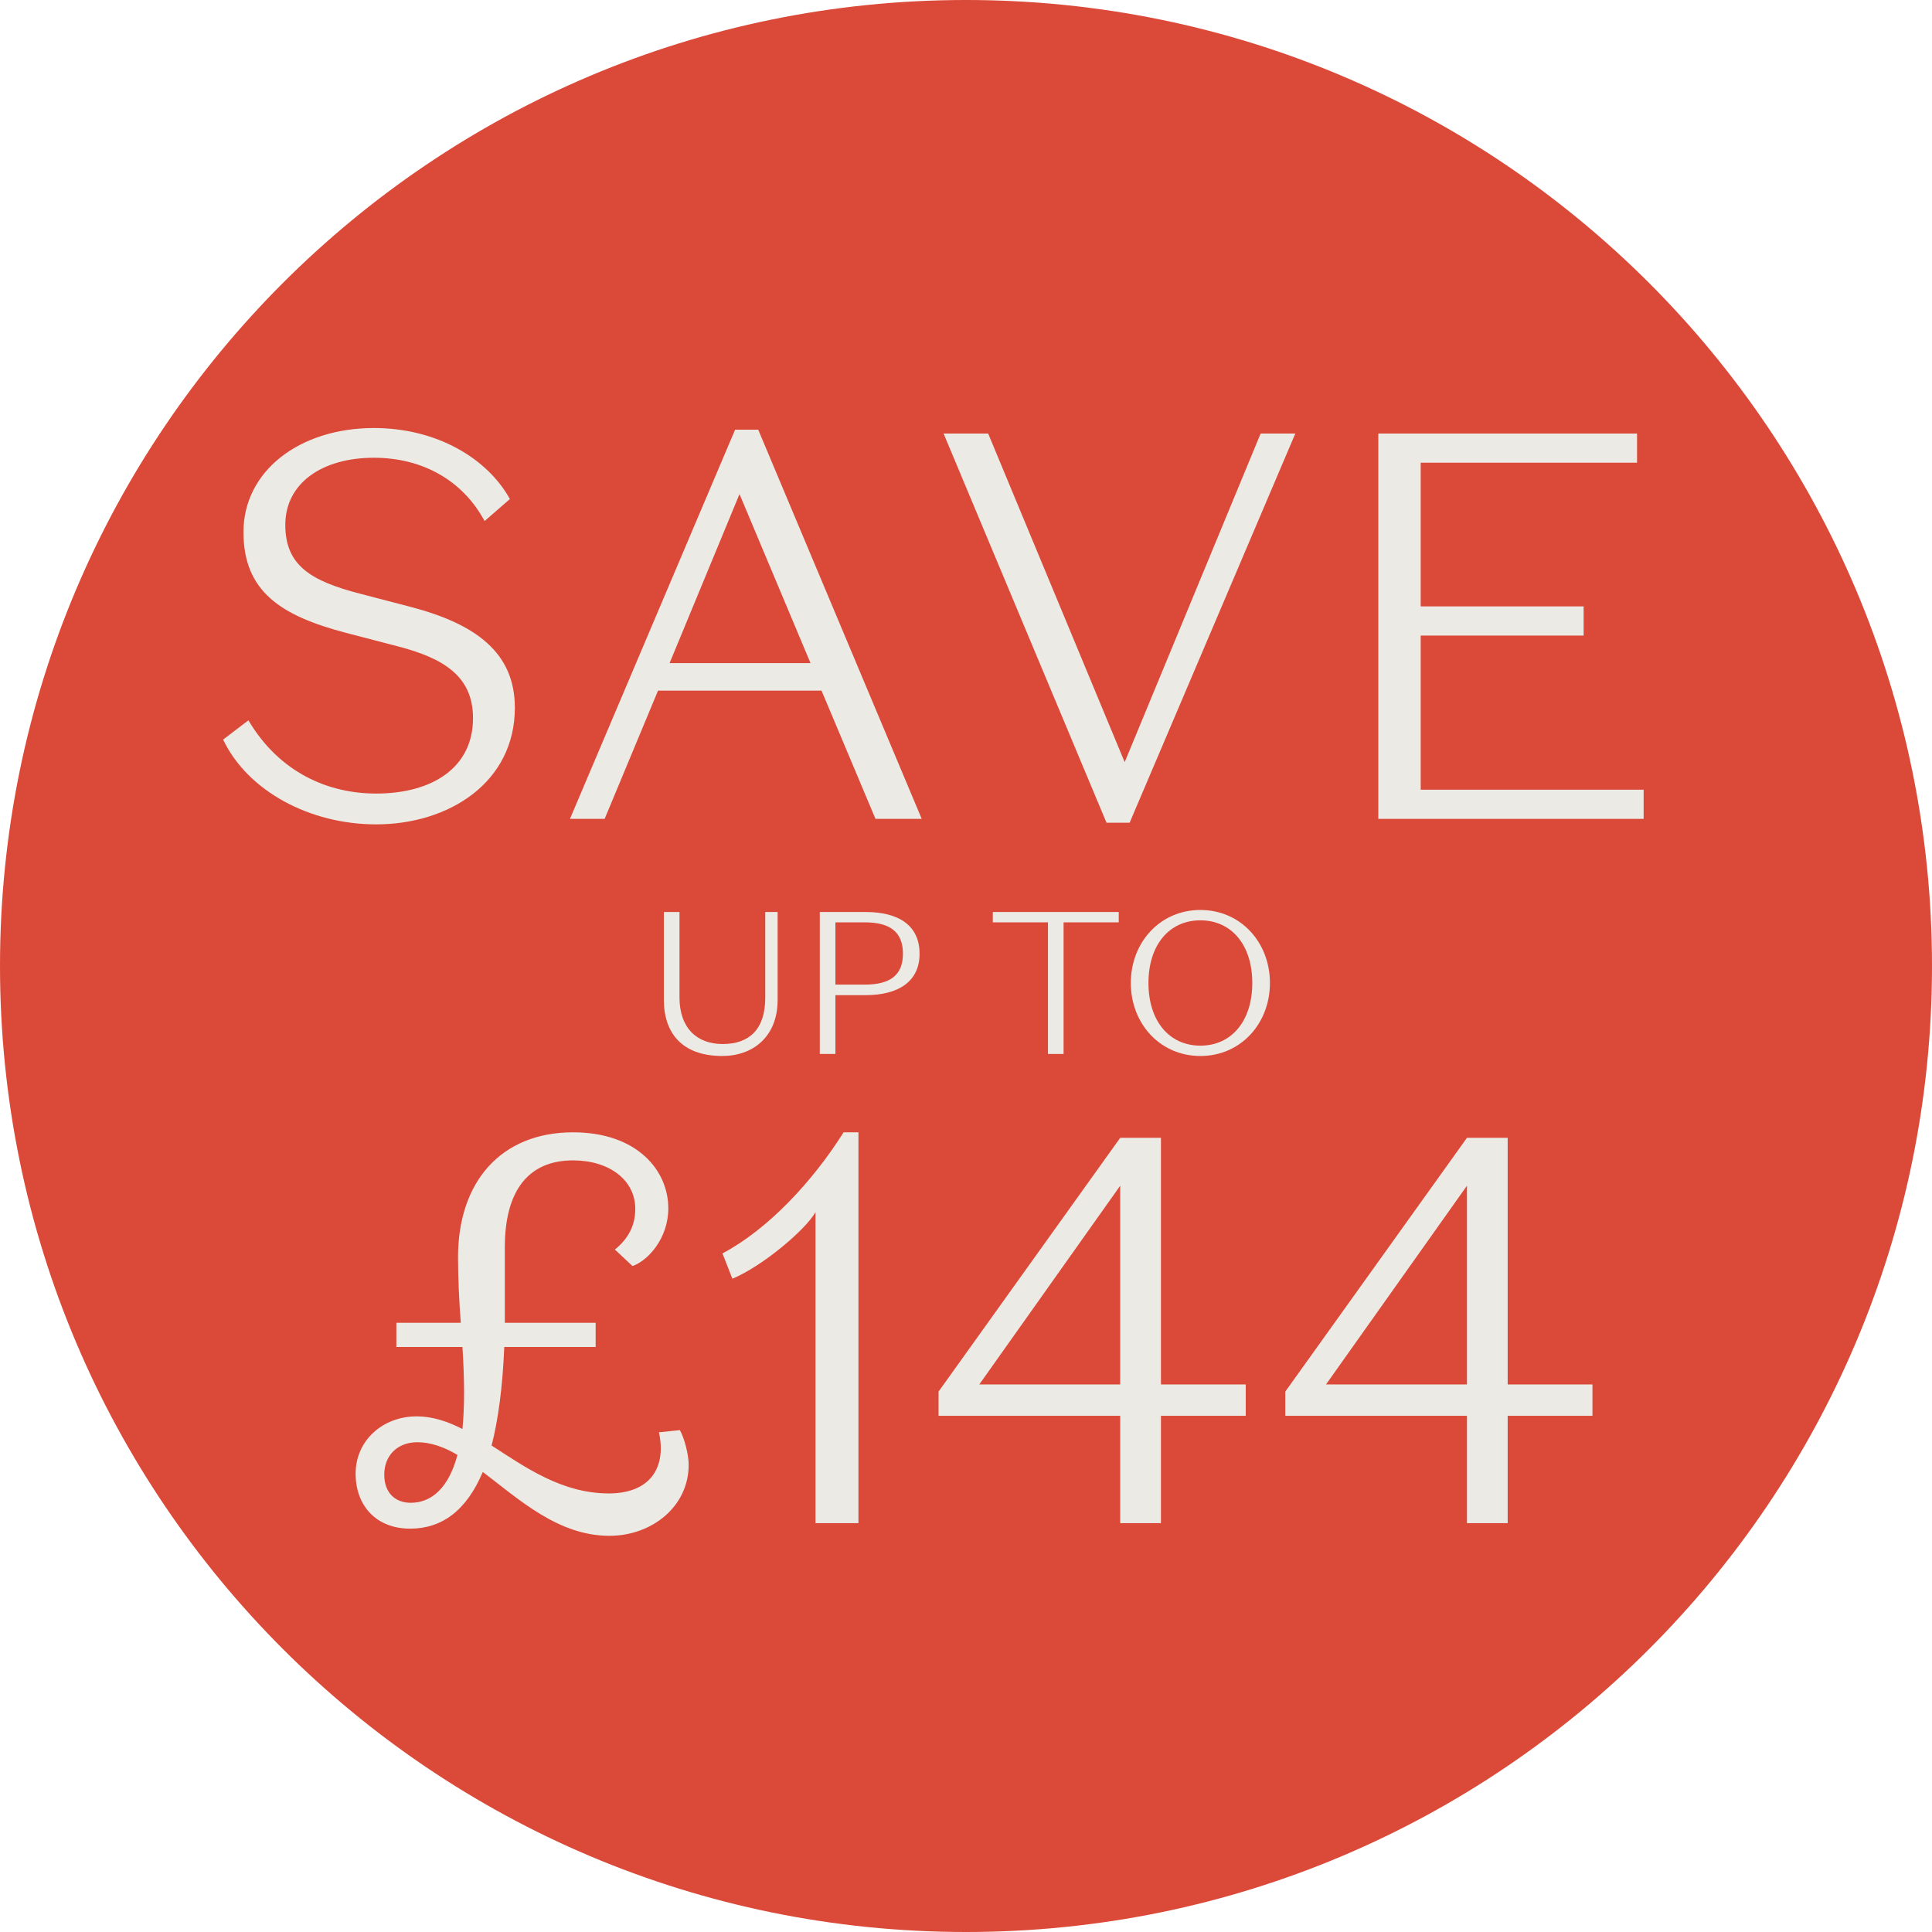 <svg width="150" height="150" viewBox="0 0 150 150" fill="none" xmlns="http://www.w3.org/2000/svg">
<path d="M75 150C116.421 150 150 116.421 150 75C150 33.579 116.421 0 75 0C33.579 0 0 33.579 0 75C0 116.421 33.579 150 75 150Z" fill="#DB4939"/>
<path d="M36.725 55.756C36.725 52.465 34.374 51.097 30.955 50.2L26.852 49.131C21.809 47.806 18.903 45.926 18.903 41.31C18.903 36.566 23.262 33.232 29.032 33.232C33.904 33.232 37.836 35.583 39.588 38.746L37.622 40.455C35.955 37.335 32.836 35.54 29.032 35.54C25.014 35.54 22.151 37.506 22.151 40.754C22.151 43.917 24.16 45.114 27.963 46.097L31.895 47.122C36.938 48.447 39.973 50.67 39.973 54.944C39.973 60.756 34.844 64.004 29.203 64.004C24.074 64.004 19.245 61.44 17.321 57.422L19.287 55.926C21.723 60.029 25.527 61.611 29.203 61.611C33.562 61.611 36.725 59.602 36.725 55.756Z" fill="#ECEAE5"/>
<path d="M57.415 38.361L51.987 51.482H62.928L57.415 38.361ZM67.972 63.577L63.783 53.619H51.09L46.944 63.577H44.252L57.073 33.361H58.868L71.562 63.577H67.972Z" fill="#ECEAE5"/>
<path d="M87.32 59.175L97.876 33.66H100.569L87.704 63.876H85.909L73.259 33.66H76.721L87.32 59.175Z" fill="#ECEAE5"/>
<path d="M107.012 63.577V33.66H127.099V35.925H110.303V47.08H122.953V49.345H110.303V61.312H127.612V63.577H107.012Z" fill="#ECEAE5"/>
<path d="M47.314 119.24C43.339 119.24 40.305 116.419 37.484 114.282C36.202 117.317 34.279 118.684 31.843 118.684C29.236 118.684 27.611 116.932 27.611 114.411C27.611 111.846 29.706 109.966 32.355 109.966C33.552 109.966 34.749 110.35 35.903 110.949C35.988 110.094 36.031 109.154 36.031 108.128C36.031 107.102 35.988 105.863 35.903 104.581H30.774V102.7H35.775C35.646 100.991 35.561 99.196 35.561 97.614C35.561 91.759 38.895 87.913 44.493 87.913C49.451 87.913 51.887 90.862 51.887 93.811C51.887 96.161 50.306 97.871 49.109 98.298L47.741 97.016C48.682 96.247 49.323 95.264 49.323 93.853C49.323 91.631 47.314 90.092 44.493 90.092C40.989 90.092 39.194 92.486 39.194 96.845V102.7H46.246V104.581H39.151C39.023 107.701 38.681 110.222 38.168 112.231C40.818 113.94 43.639 115.949 47.271 115.949C50.477 115.949 51.759 113.94 51.16 111.205L52.785 111.034C53.127 111.633 53.468 112.915 53.468 113.727C53.468 116.975 50.605 119.24 47.314 119.24ZM31.885 116.676C33.51 116.676 34.834 115.522 35.518 112.957C34.492 112.359 33.467 111.975 32.398 111.975C30.902 111.975 29.834 112.957 29.834 114.496C29.834 115.949 30.732 116.676 31.885 116.676Z" fill="#ECEAE5"/>
<path d="M66.65 118.257H63.316V94.11C62.547 95.477 59.213 98.298 56.862 99.281L56.093 97.315C59.641 95.435 63.102 91.716 65.496 87.913H66.65V118.257Z" fill="#ECEAE5"/>
<path d="M96.718 107.487V109.923H90.136V118.257H86.973V109.923H72.869V108.043L86.973 88.34H90.136V107.487H96.718ZM86.973 107.487V92.058L76.032 107.487H86.973Z" fill="#ECEAE5"/>
<path d="M123.638 107.487V109.923H117.056V118.257H113.894V109.923H99.79V108.043L113.894 88.34H117.056V107.487H123.638ZM113.894 107.487V92.058L102.952 107.487H113.894Z" fill="#ECEAE5"/>
<path d="M59.415 70.808H60.375V77.641C60.375 80.491 58.454 81.987 56.077 81.987C52.991 81.987 51.542 80.239 51.542 77.626V70.808H52.755V77.437C52.755 79.814 54.109 81.058 56.108 81.058C58.139 81.058 59.415 79.956 59.415 77.452V70.808Z" fill="#ECEAE5"/>
<path d="M67.207 77.263H64.861V81.829H63.648V70.808H67.207C69.773 70.808 71.395 71.847 71.395 74.051C71.395 76.224 69.726 77.263 67.207 77.263ZM64.861 76.445H67.144C69.096 76.445 70.104 75.72 70.104 74.051C70.104 72.351 69.096 71.611 67.144 71.611H64.861V76.445Z" fill="#ECEAE5"/>
<path d="M81.363 81.829V71.611H77.081V70.808H86.858V71.611H82.576V81.829H81.363Z" fill="#ECEAE5"/>
<path d="M87.796 76.319C87.796 73.17 90.063 70.65 93.197 70.65C96.33 70.65 98.597 73.17 98.597 76.319C98.597 79.468 96.33 81.987 93.197 81.987C90.063 81.987 87.796 79.468 87.796 76.319ZM89.166 76.319C89.166 79.263 90.772 81.184 93.197 81.184C95.621 81.184 97.227 79.263 97.227 76.319C97.227 73.374 95.621 71.454 93.197 71.454C90.772 71.454 89.166 73.374 89.166 76.319Z" fill="#ECEAE5"/>
</svg>
